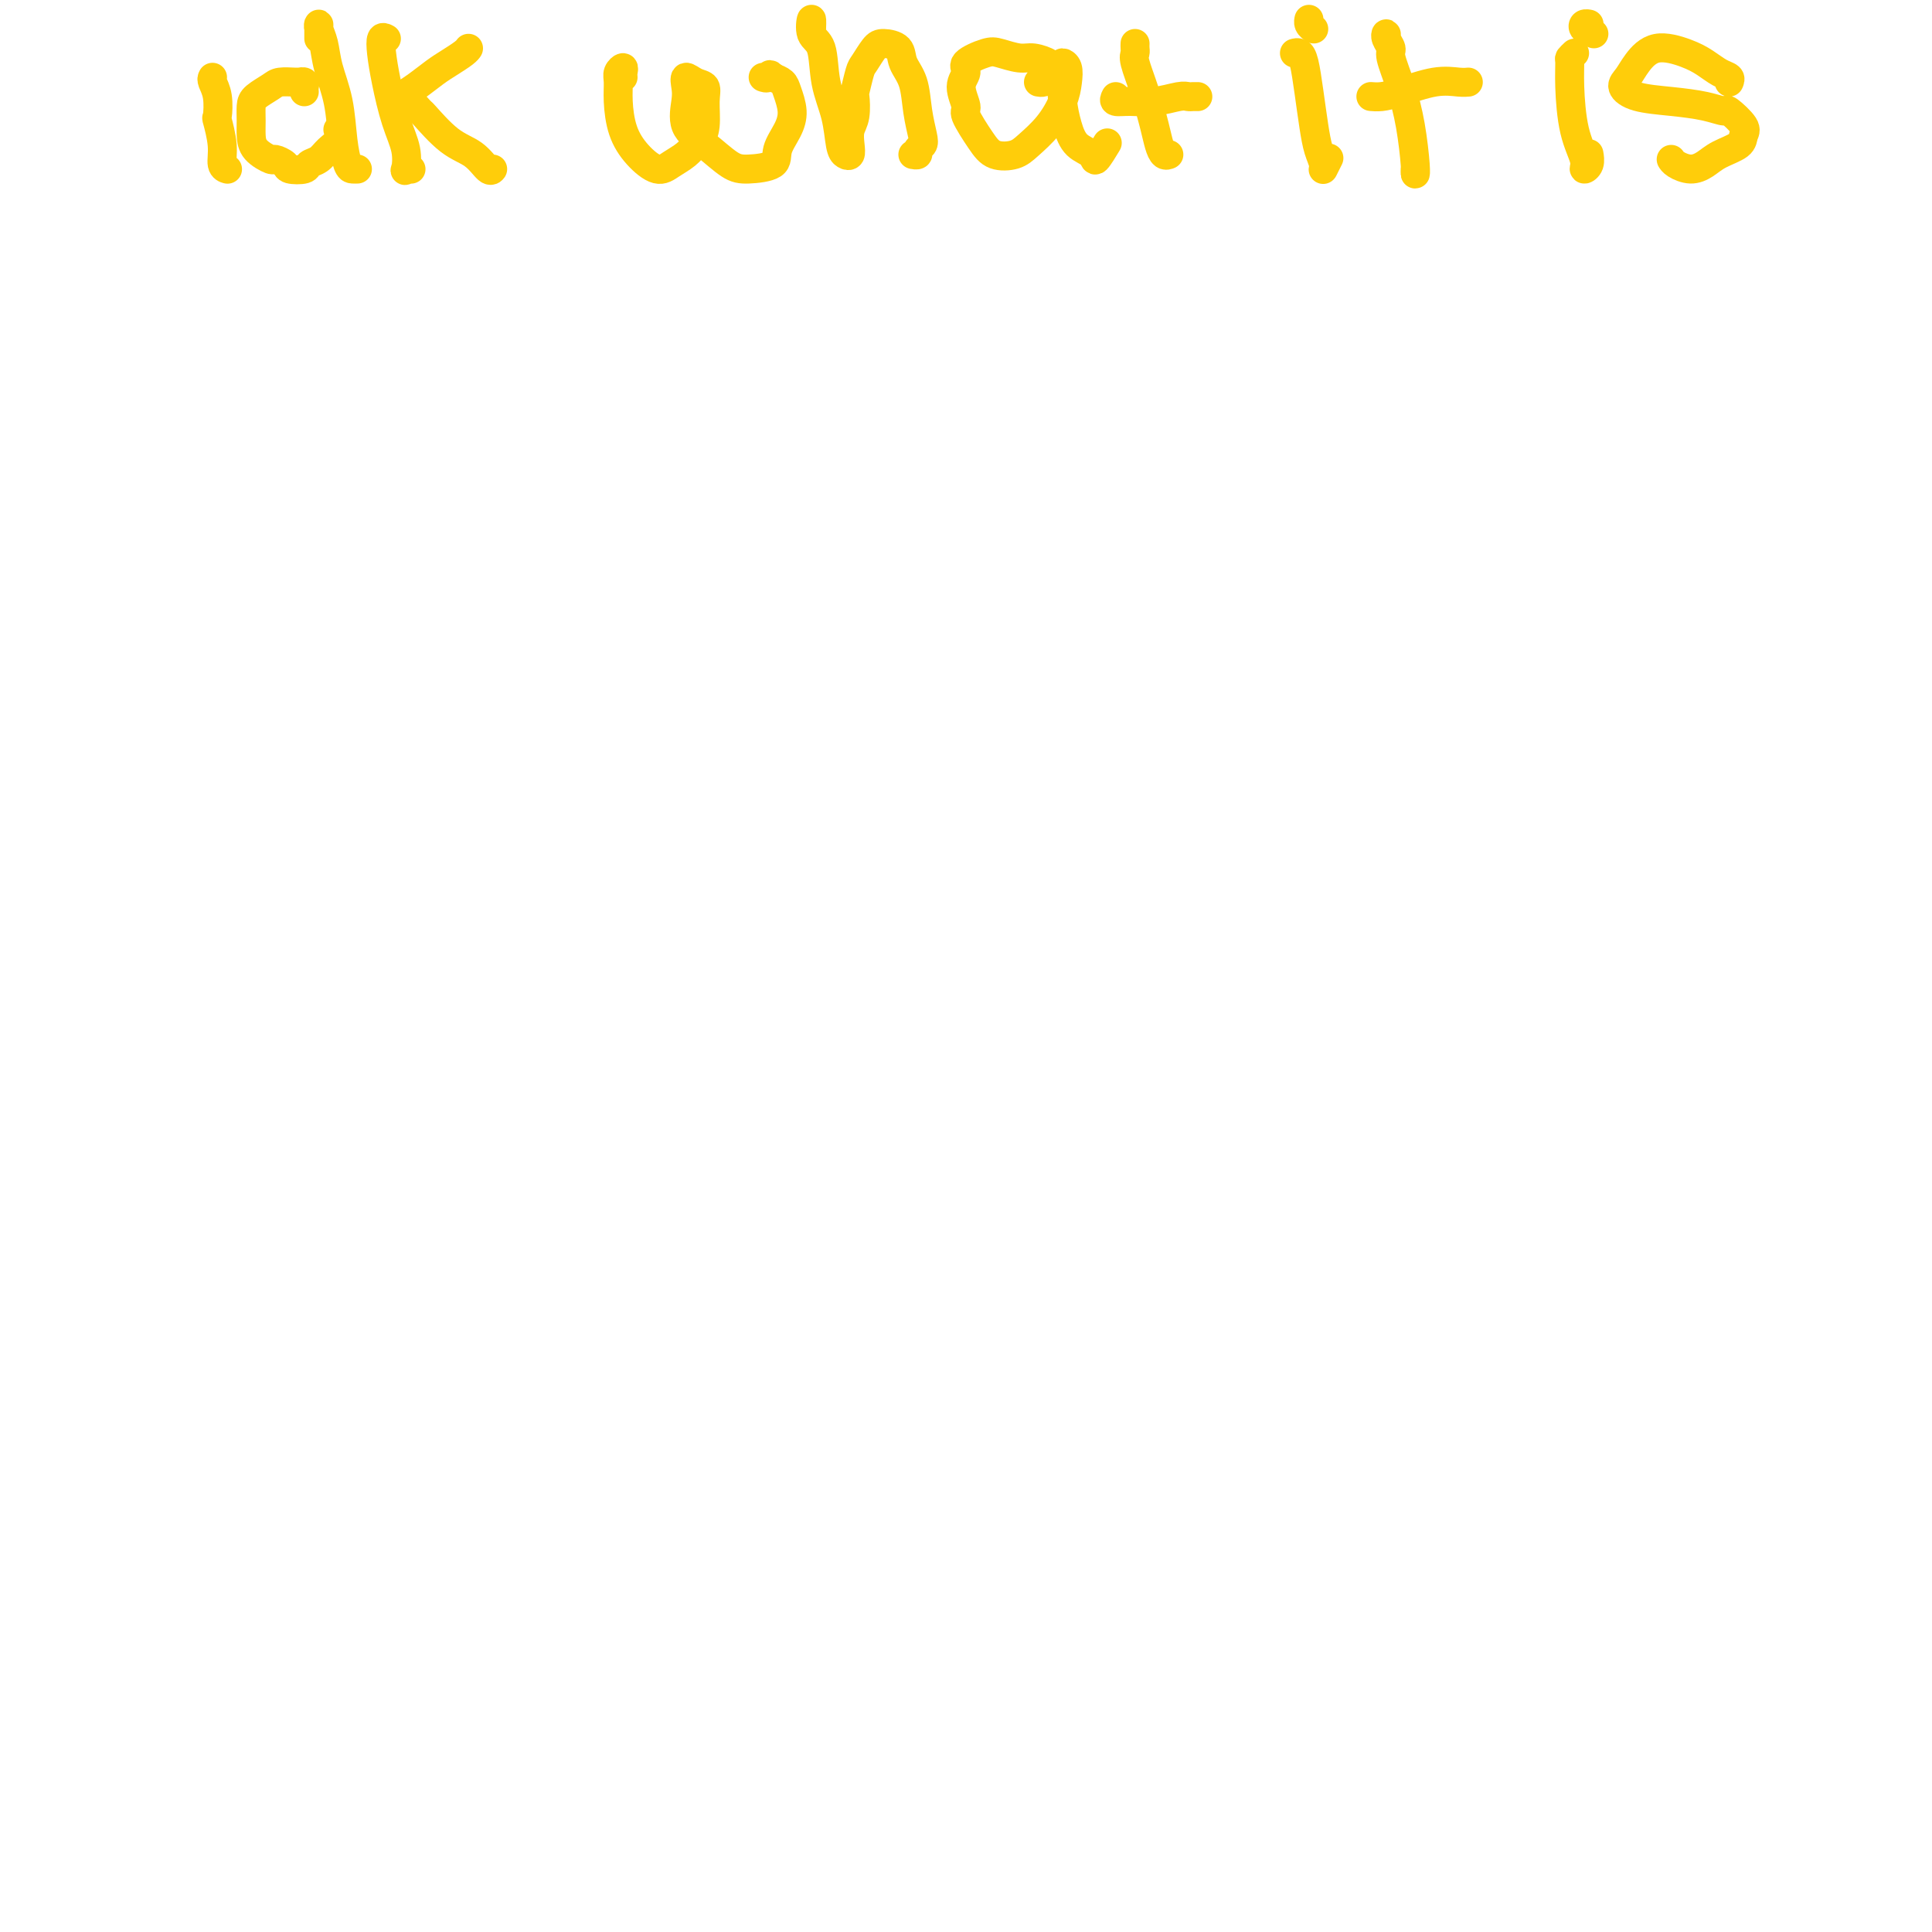 <svg viewBox='0 0 400 400' version='1.1' xmlns='http://www.w3.org/2000/svg' xmlns:xlink='http://www.w3.org/1999/xlink'><g fill='none' stroke='#FFCD0A' stroke-width='6' stroke-linecap='round' stroke-linejoin='round'><path d='M44,16c-0.111,0.205 -0.222,0.410 0,1c0.222,0.590 0.776,1.566 1,3c0.224,1.434 0.116,3.327 0,4c-0.116,0.673 -0.241,0.128 0,1c0.241,0.872 0.849,3.162 1,5c0.151,1.838 -0.155,3.225 0,4c0.155,0.775 0.773,0.940 1,1c0.227,0.060 0.065,0.017 0,0c-0.065,-0.017 -0.032,-0.009 0,0'/><path d='M63,19c-0.031,-0.309 -0.062,-0.619 0,-1c0.062,-0.381 0.217,-0.835 0,-1c-0.217,-0.165 -0.805,-0.042 -1,0c-0.195,0.042 0.004,0.003 0,0c-0.004,-0.003 -0.211,0.029 -1,0c-0.789,-0.029 -2.159,-0.118 -3,0c-0.841,0.118 -1.154,0.443 -2,1c-0.846,0.557 -2.226,1.346 -3,2c-0.774,0.654 -0.943,1.174 -1,2c-0.057,0.826 -0.003,1.958 0,3c0.003,1.042 -0.044,1.995 0,3c0.044,1.005 0.181,2.063 1,3c0.819,0.937 2.321,1.755 3,2c0.679,0.245 0.534,-0.081 1,0c0.466,0.081 1.542,0.570 2,1c0.458,0.430 0.296,0.803 1,1c0.704,0.197 2.273,0.219 3,0c0.727,-0.219 0.612,-0.679 1,-1c0.388,-0.321 1.281,-0.503 2,-1c0.719,-0.497 1.265,-1.308 2,-2c0.735,-0.692 1.659,-1.263 2,-2c0.341,-0.737 0.097,-1.639 0,-2c-0.097,-0.361 -0.049,-0.180 0,0'/><path d='M66,8c-0.007,-0.718 -0.014,-1.436 0,-2c0.014,-0.564 0.049,-0.972 0,-1c-0.049,-0.028 -0.182,0.326 0,1c0.182,0.674 0.679,1.669 1,3c0.321,1.331 0.467,2.998 1,5c0.533,2.002 1.453,4.340 2,7c0.547,2.660 0.721,5.641 1,8c0.279,2.359 0.662,4.096 1,5c0.338,0.904 0.629,0.974 1,1c0.371,0.026 0.820,0.007 1,0c0.180,-0.007 0.090,-0.004 0,0'/><path d='M80,8c-0.404,-0.212 -0.809,-0.424 -1,0c-0.191,0.424 -0.170,1.484 0,3c0.170,1.516 0.489,3.488 1,6c0.511,2.512 1.212,5.563 2,8c0.788,2.437 1.661,4.261 2,6c0.339,1.739 0.143,3.394 0,4c-0.143,0.606 -0.234,0.162 0,0c0.234,-0.162 0.794,-0.044 1,0c0.206,0.044 0.059,0.012 0,0c-0.059,-0.012 -0.029,-0.006 0,0'/><path d='M81,21c0.436,-0.020 0.872,-0.039 1,0c0.128,0.039 -0.052,0.138 0,0c0.052,-0.138 0.336,-0.513 1,-1c0.664,-0.487 1.709,-1.087 3,-2c1.291,-0.913 2.829,-2.140 4,-3c1.171,-0.860 1.974,-1.354 3,-2c1.026,-0.646 2.276,-1.443 3,-2c0.724,-0.557 0.921,-0.873 1,-1c0.079,-0.127 0.039,-0.063 0,0'/><path d='M84,21c-0.052,0.062 -0.105,0.124 0,0c0.105,-0.124 0.366,-0.435 1,0c0.634,0.435 1.641,1.616 2,2c0.359,0.384 0.072,-0.030 1,1c0.928,1.030 3.072,3.505 5,5c1.928,1.495 3.641,2.009 5,3c1.359,0.991 2.366,2.459 3,3c0.634,0.541 0.895,0.155 1,0c0.105,-0.155 0.052,-0.077 0,0'/><path d='M129,16c-0.031,-0.289 -0.061,-0.579 0,-1c0.061,-0.421 0.214,-0.974 0,-1c-0.214,-0.026 -0.796,0.474 -1,1c-0.204,0.526 -0.032,1.077 0,2c0.032,0.923 -0.078,2.217 0,4c0.078,1.783 0.342,4.055 1,6c0.658,1.945 1.710,3.561 3,5c1.290,1.439 2.818,2.699 4,3c1.182,0.301 2.019,-0.357 3,-1c0.981,-0.643 2.105,-1.270 3,-2c0.895,-0.730 1.562,-1.561 2,-2c0.438,-0.439 0.648,-0.484 1,-1c0.352,-0.516 0.847,-1.503 1,-3c0.153,-1.497 -0.036,-3.506 0,-5c0.036,-1.494 0.298,-2.474 0,-3c-0.298,-0.526 -1.154,-0.598 -2,-1c-0.846,-0.402 -1.680,-1.133 -2,-1c-0.320,0.133 -0.126,1.132 0,2c0.126,0.868 0.184,1.606 0,3c-0.184,1.394 -0.609,3.444 0,5c0.609,1.556 2.253,2.619 4,4c1.747,1.381 3.599,3.080 5,4c1.401,0.920 2.352,1.062 4,1c1.648,-0.062 3.994,-0.327 5,-1c1.006,-0.673 0.674,-1.752 1,-3c0.326,-1.248 1.311,-2.663 2,-4c0.689,-1.337 1.082,-2.595 1,-4c-0.082,-1.405 -0.637,-2.955 -1,-4c-0.363,-1.045 -0.532,-1.584 -1,-2c-0.468,-0.416 -1.234,-0.708 -2,-1'/><path d='M160,16c-0.786,-1.083 -0.750,-0.292 -1,0c-0.250,0.292 -0.786,0.083 -1,0c-0.214,-0.083 -0.107,-0.042 0,0'/><path d='M168,7c0.056,-1.562 0.113,-3.123 0,-3c-0.113,0.123 -0.395,1.931 0,3c0.395,1.069 1.468,1.400 2,3c0.532,1.600 0.525,4.468 1,7c0.475,2.532 1.434,4.726 2,7c0.566,2.274 0.739,4.628 1,6c0.261,1.372 0.610,1.762 1,2c0.390,0.238 0.823,0.326 1,0c0.177,-0.326 0.099,-1.064 0,-2c-0.099,-0.936 -0.220,-2.068 0,-3c0.220,-0.932 0.779,-1.662 1,-3c0.221,-1.338 0.104,-3.283 0,-4c-0.104,-0.717 -0.195,-0.207 0,-1c0.195,-0.793 0.676,-2.891 1,-4c0.324,-1.109 0.491,-1.231 1,-2c0.509,-0.769 1.358,-2.185 2,-3c0.642,-0.815 1.075,-1.027 2,-1c0.925,0.027 2.342,0.294 3,1c0.658,0.706 0.555,1.853 1,3c0.445,1.147 1.436,2.296 2,4c0.564,1.704 0.702,3.963 1,6c0.298,2.037 0.756,3.852 1,5c0.244,1.148 0.275,1.628 0,2c-0.275,0.372 -0.857,0.636 -1,1c-0.143,0.364 0.154,0.829 0,1c-0.154,0.171 -0.758,0.049 -1,0c-0.242,-0.049 -0.121,-0.024 0,0'/><path d='M215,17c0.304,0.058 0.608,0.117 1,0c0.392,-0.117 0.872,-0.409 1,-1c0.128,-0.591 -0.094,-1.482 0,-2c0.094,-0.518 0.505,-0.662 0,-1c-0.505,-0.338 -1.926,-0.869 -3,-1c-1.074,-0.131 -1.799,0.138 -3,0c-1.201,-0.138 -2.877,-0.685 -4,-1c-1.123,-0.315 -1.694,-0.400 -3,0c-1.306,0.400 -3.347,1.284 -4,2c-0.653,0.716 0.083,1.266 0,2c-0.083,0.734 -0.985,1.654 -1,3c-0.015,1.346 0.856,3.118 1,4c0.144,0.882 -0.441,0.873 0,2c0.441,1.127 1.906,3.391 3,5c1.094,1.609 1.816,2.563 3,3c1.184,0.437 2.828,0.357 4,0c1.172,-0.357 1.870,-0.992 3,-2c1.130,-1.008 2.691,-2.390 4,-4c1.309,-1.610 2.365,-3.449 3,-5c0.635,-1.551 0.850,-2.814 1,-4c0.150,-1.186 0.236,-2.297 0,-3c-0.236,-0.703 -0.793,-1.000 -1,-1c-0.207,0.000 -0.065,0.297 0,1c0.065,0.703 0.053,1.812 0,3c-0.053,1.188 -0.146,2.455 0,4c0.146,1.545 0.530,3.370 1,5c0.470,1.630 1.027,3.067 2,4c0.973,0.933 2.364,1.364 3,2c0.636,0.636 0.517,1.479 1,1c0.483,-0.479 1.566,-2.280 2,-3c0.434,-0.720 0.217,-0.360 0,0'/><path d='M235,9c-0.012,0.335 -0.025,0.669 0,1c0.025,0.331 0.087,0.658 0,1c-0.087,0.342 -0.322,0.698 0,2c0.322,1.302 1.200,3.550 2,6c0.800,2.450 1.521,5.101 2,7c0.479,1.899 0.716,3.045 1,4c0.284,0.955 0.615,1.719 1,2c0.385,0.281 0.824,0.080 1,0c0.176,-0.080 0.088,-0.040 0,0'/><path d='M231,20c-0.225,0.431 -0.449,0.862 0,1c0.449,0.138 1.573,-0.015 3,0c1.427,0.015 3.157,0.200 5,0c1.843,-0.200 3.801,-0.786 5,-1c1.199,-0.214 1.641,-0.057 2,0c0.359,0.057 0.635,0.015 1,0c0.365,-0.015 0.819,-0.004 1,0c0.181,0.004 0.091,0.002 0,0'/><path d='M268,11c0.333,-0.092 0.666,-0.184 1,0c0.334,0.184 0.668,0.644 1,2c0.332,1.356 0.662,3.609 1,6c0.338,2.391 0.683,4.920 1,7c0.317,2.080 0.607,3.709 1,5c0.393,1.291 0.889,2.243 1,3c0.111,0.757 -0.162,1.319 0,1c0.162,-0.319 0.761,-1.520 1,-2c0.239,-0.480 0.120,-0.240 0,0'/><path d='M272,6c-0.422,-0.311 -0.844,-0.622 -1,-1c-0.156,-0.378 -0.044,-0.822 0,-1c0.044,-0.178 0.022,-0.089 0,0'/><path d='M287,8c0.034,-0.482 0.067,-0.964 0,-1c-0.067,-0.036 -0.236,0.373 0,1c0.236,0.627 0.876,1.470 1,2c0.124,0.530 -0.268,0.745 0,2c0.268,1.255 1.196,3.548 2,6c0.804,2.452 1.483,5.063 2,8c0.517,2.937 0.870,6.200 1,8c0.130,1.800 0.035,2.139 0,2c-0.035,-0.139 -0.010,-0.754 0,-1c0.010,-0.246 0.005,-0.123 0,0'/><path d='M284,20c-0.152,-0.014 -0.305,-0.028 0,0c0.305,0.028 1.066,0.099 2,0c0.934,-0.099 2.040,-0.366 4,-1c1.960,-0.634 4.773,-1.634 7,-2c2.227,-0.366 3.869,-0.099 5,0c1.131,0.099 1.752,0.028 2,0c0.248,-0.028 0.124,-0.014 0,0'/><path d='M326,11c-0.426,0.400 -0.853,0.800 -1,1c-0.147,0.200 -0.016,0.202 0,1c0.016,0.798 -0.083,2.394 0,5c0.083,2.606 0.348,6.222 1,9c0.652,2.778 1.691,4.720 2,6c0.309,1.280 -0.113,1.900 0,2c0.113,0.100 0.761,-0.319 1,-1c0.239,-0.681 0.068,-1.623 0,-2c-0.068,-0.377 -0.034,-0.188 0,0'/><path d='M330,7c-0.815,-0.310 -1.631,-0.619 -2,-1c-0.369,-0.381 -0.292,-0.833 0,-1c0.292,-0.167 0.798,-0.048 1,0c0.202,0.048 0.101,0.024 0,0'/><path d='M358,17c0.157,-0.357 0.314,-0.715 0,-1c-0.314,-0.285 -1.099,-0.499 -2,-1c-0.901,-0.501 -1.918,-1.291 -3,-2c-1.082,-0.709 -2.229,-1.337 -4,-2c-1.771,-0.663 -4.168,-1.362 -6,-1c-1.832,0.362 -3.101,1.785 -4,3c-0.899,1.215 -1.427,2.223 -2,3c-0.573,0.777 -1.190,1.323 -1,2c0.190,0.677 1.186,1.485 3,2c1.814,0.515 4.445,0.736 7,1c2.555,0.264 5.035,0.570 7,1c1.965,0.430 3.416,0.983 4,1c0.584,0.017 0.302,-0.501 1,0c0.698,0.501 2.378,2.021 3,3c0.622,0.979 0.186,1.415 0,2c-0.186,0.585 -0.123,1.317 -1,2c-0.877,0.683 -2.694,1.318 -4,2c-1.306,0.682 -2.101,1.412 -3,2c-0.899,0.588 -1.901,1.034 -3,1c-1.099,-0.034 -2.296,-0.548 -3,-1c-0.704,-0.452 -0.915,-0.844 -1,-1c-0.085,-0.156 -0.042,-0.078 0,0'/></g>
</svg>